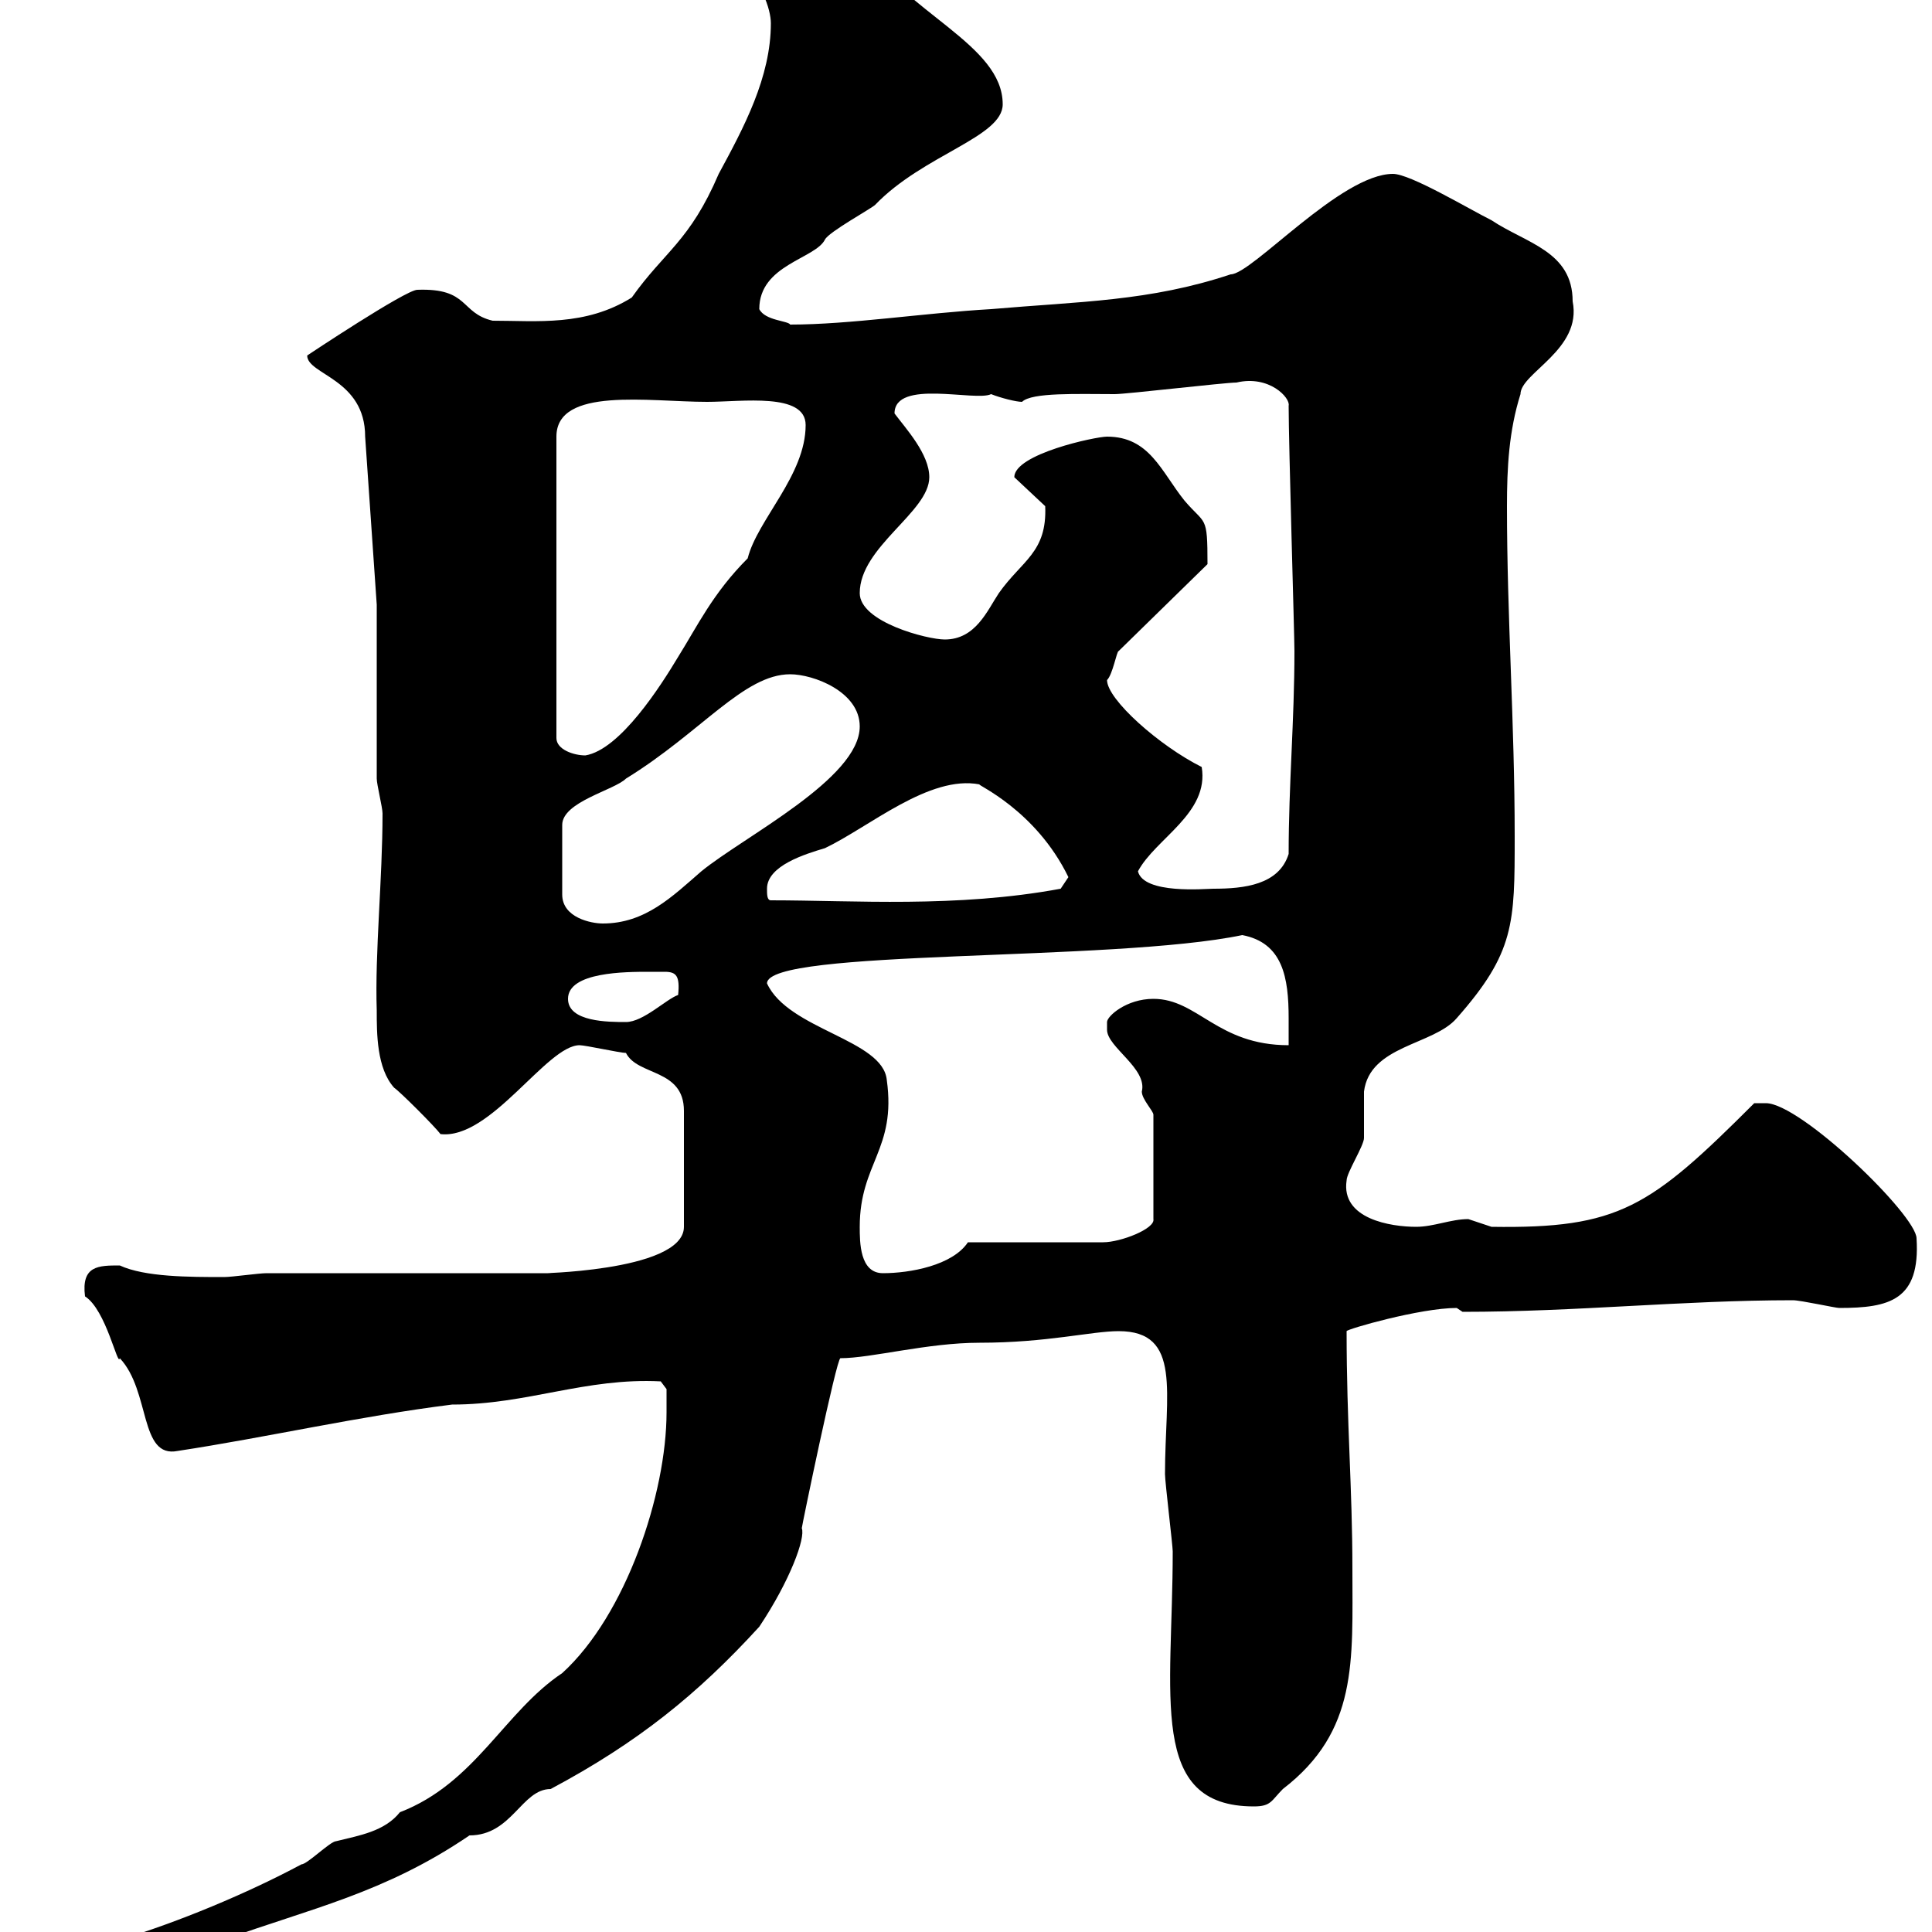 <svg xmlns="http://www.w3.org/2000/svg" xmlns:xlink="http://www.w3.org/1999/xlink" width="300" height="300"><path d="M103.50 219.30C103.50 231.90 97.20 250.80 87.30 259.80C78.30 265.80 73.80 276.90 62.10 281.40C59.70 284.40 55.80 285 52.20 285.90C51.30 285.90 47.70 289.50 46.80 289.50C38.40 294 27.60 298.50 18.60 301.20C14.40 302.70 2.10 304.50 2.10 308.40C2.10 309.30 2.40 309.90 2.40 310.20C7.20 310.20 10.80 308.40 16.20 307.50C22.50 306.30 29.70 305.70 34.80 301.20C48 296.40 59.70 294 72.90 285C79.50 285 81 277.80 85.50 277.80C99 270.60 108.30 263.10 117.90 252.60C122.70 245.40 125.10 238.80 124.50 237.30C124.50 237 129.90 210.90 130.50 210.90C135.30 210.90 144 208.50 152.10 208.50C162.60 208.50 169.50 206.70 173.70 206.70C183.60 206.70 180.90 216.30 180.90 228.90C180.90 230.10 182.10 240 182.10 240.90C182.10 263.40 178.20 280.50 194.70 280.50C197.40 280.50 197.40 279.60 199.20 277.80C210.90 268.80 210 258 210 243.60C210 231 209.10 221.10 209.10 206.70C209.10 206.40 220.50 203.10 226.20 203.10L227.10 203.70C244.80 203.70 261.30 201.90 278.40 201.90C279.60 201.90 285 203.10 285.60 203.10C293.40 203.10 298.20 201.90 297.60 192.30C297.60 188.70 279.60 171.30 274.20 171.30C274.20 171.30 272.40 171.30 272.40 171.30C256.20 187.50 251.40 190.80 231.60 190.50C231.60 190.50 228 189.30 228 189.30C225.30 189.30 222.60 190.50 219.90 190.50C216 190.50 208.20 189.30 209.10 183.30C209.10 182.10 211.80 177.90 211.80 176.70C211.80 176.10 211.80 170.70 211.80 169.50C212.70 162.30 222.60 162.30 226.20 158.10C235.20 147.90 235.20 143.40 235.20 129.90C235.20 112.20 234 96 234 78.60C234 72.60 234.30 66.90 236.10 61.20C236.10 57.90 245.70 54.30 244.20 46.80C244.20 39 237 37.80 231.60 34.20C228 32.40 219 27 216.30 27C208.20 27 194.40 42.60 191.10 42.60C178.50 46.80 167.70 46.80 153.90 48C143.40 48.60 132 50.40 122.70 50.40C122.40 49.80 118.80 49.80 117.90 48C117.90 41.10 126.60 40.20 128.10 37.20C128.70 36 135.30 32.40 135.90 31.80C143.40 24 155.70 21.30 155.70 16.20C155.70 6.90 140.70 2.10 133.50-9C131.70-10.50 130.50-10.80 129-10.80C124.80-10.80 112.80-12 114.30-6C118.20-3.30 119.70 1.50 119.70 3.60C119.70 12 115.50 19.80 111.60 27C107.10 37.50 103.20 39 98.10 46.20C90.90 50.70 83.40 49.80 76.50 49.80C71.40 48.60 72.90 44.70 64.80 45C63 45 47.70 55.20 47.70 55.20C47.70 58.20 56.70 58.80 56.70 67.80L58.50 93.90L58.50 120.90C58.50 121.80 59.40 125.40 59.40 126.30C59.40 136.50 58.20 147.90 58.50 156.90C58.50 160.50 58.50 165.90 61.20 168.90C62.10 169.50 67.50 174.90 68.40 176.10C76.20 177 84.90 162.30 90 162.30C90.90 162.30 96.30 163.50 97.20 163.50C99 167.10 106.20 165.90 106.20 172.50L106.20 190.50C106.20 197.70 81.30 197.70 85.50 197.70L41.40 197.70C40.20 197.70 36 198.30 34.80 198.30C29.40 198.30 22.50 198.30 18.60 196.50C15.30 196.50 12.60 196.50 13.20 201.30C16.50 203.40 18.30 212.40 18.60 210.90C23.40 216 21.60 226.50 27.60 225.30C41.40 223.20 55.80 219.90 70.20 218.10C81.90 218.10 90.90 213.90 102.60 214.50L103.50 215.70C103.50 215.70 103.50 218.10 103.50 219.30ZM133.50 190.50C133.50 180.60 139.20 178.50 137.70 167.70C137.10 161.40 122.40 159.90 119.10 152.70C119.10 147.30 172.80 149.40 192.90 145.20C199.20 146.40 200.10 151.80 200.10 158.10C200.10 159.60 200.10 160.80 200.10 162.30C189 162.30 186 155.10 179.10 155.10C174.90 155.10 171.90 157.80 171.90 158.70C171.90 158.70 171.90 159.90 171.90 159.90C171.90 162.60 178.20 165.90 177.30 169.50C177.30 170.70 179.10 172.50 179.10 173.10L179.10 189.30C179.40 190.80 174 192.90 171.30 192.90L150.30 192.90C147.90 196.50 141.30 197.70 137.10 197.70C133.50 197.70 133.50 192.90 133.50 190.50ZM88.20 155.10C88.20 150.90 97.20 150.90 100.80 150.90C101.40 150.90 102.60 150.90 103.20 150.90C105 150.90 105.60 151.50 105.30 154.50C103.50 155.10 99.90 158.70 97.20 158.70C94.50 158.70 88.20 158.70 88.20 155.10ZM122.70 104.70C126.30 104.70 133.50 107.40 133.50 112.80C133.50 120.90 115.50 129.90 108.90 135.30C104.40 139.20 100.20 143.40 93.60 143.40C91.80 143.40 87.30 142.50 87.30 138.90L87.30 128.10C87.30 124.50 95.40 122.70 97.20 120.90C108.90 113.70 115.50 104.70 122.70 104.70ZM119.10 138C119.10 134.40 125.10 132.60 128.10 131.70C135 128.40 144.30 120.30 152.10 121.80C151.50 121.80 160.80 125.70 165.90 136.20L164.70 138C148.50 141 132.60 139.80 119.70 139.80C119.10 139.80 119.10 138.90 119.10 138ZM176.70 135.30C179.40 130.20 187.80 126.30 186.60 119.10C180 115.80 171.90 108.60 171.90 105.60C172.80 104.70 173.40 101.10 173.70 101.10L187.50 87.60C187.50 79.80 187.20 81.60 183.90 77.70C180.30 73.20 178.50 67.80 171.90 67.80C170.10 67.80 157.50 70.50 157.50 74.10L162.30 78.60C162.60 85.80 158.70 87 155.10 92.10C153.30 94.80 151.50 99.30 146.70 99.30C144 99.30 133.50 96.60 133.50 92.10C133.50 84.90 144.30 79.50 144.30 74.10C144.30 70.50 140.70 66.60 138.90 64.20C138.90 58.80 151.50 62.40 153.90 61.20C155.40 61.80 157.80 62.40 158.70 62.40C160.20 60.90 167.40 61.20 173.10 61.20C174.90 61.20 190.20 59.40 192 59.40C197.10 58.20 200.40 61.80 200.10 63C200.10 69 201 98.70 201 101.10C201 111.90 200.10 121.80 200.10 132.60C198.60 137.40 193.20 138 188.40 138C187.20 138 177.60 138.90 176.70 135.30ZM109.80 62.40C115.20 62.40 125.10 60.90 125.10 66C125.10 73.80 117.60 80.70 116.10 86.70C110.70 92.10 108.30 97.20 105.30 102C102.60 106.50 96.30 116.40 90.90 117.30C89.10 117.30 86.40 116.40 86.40 114.60L86.40 67.80C86.40 60 100.80 62.40 109.80 62.40Z"/></svg>